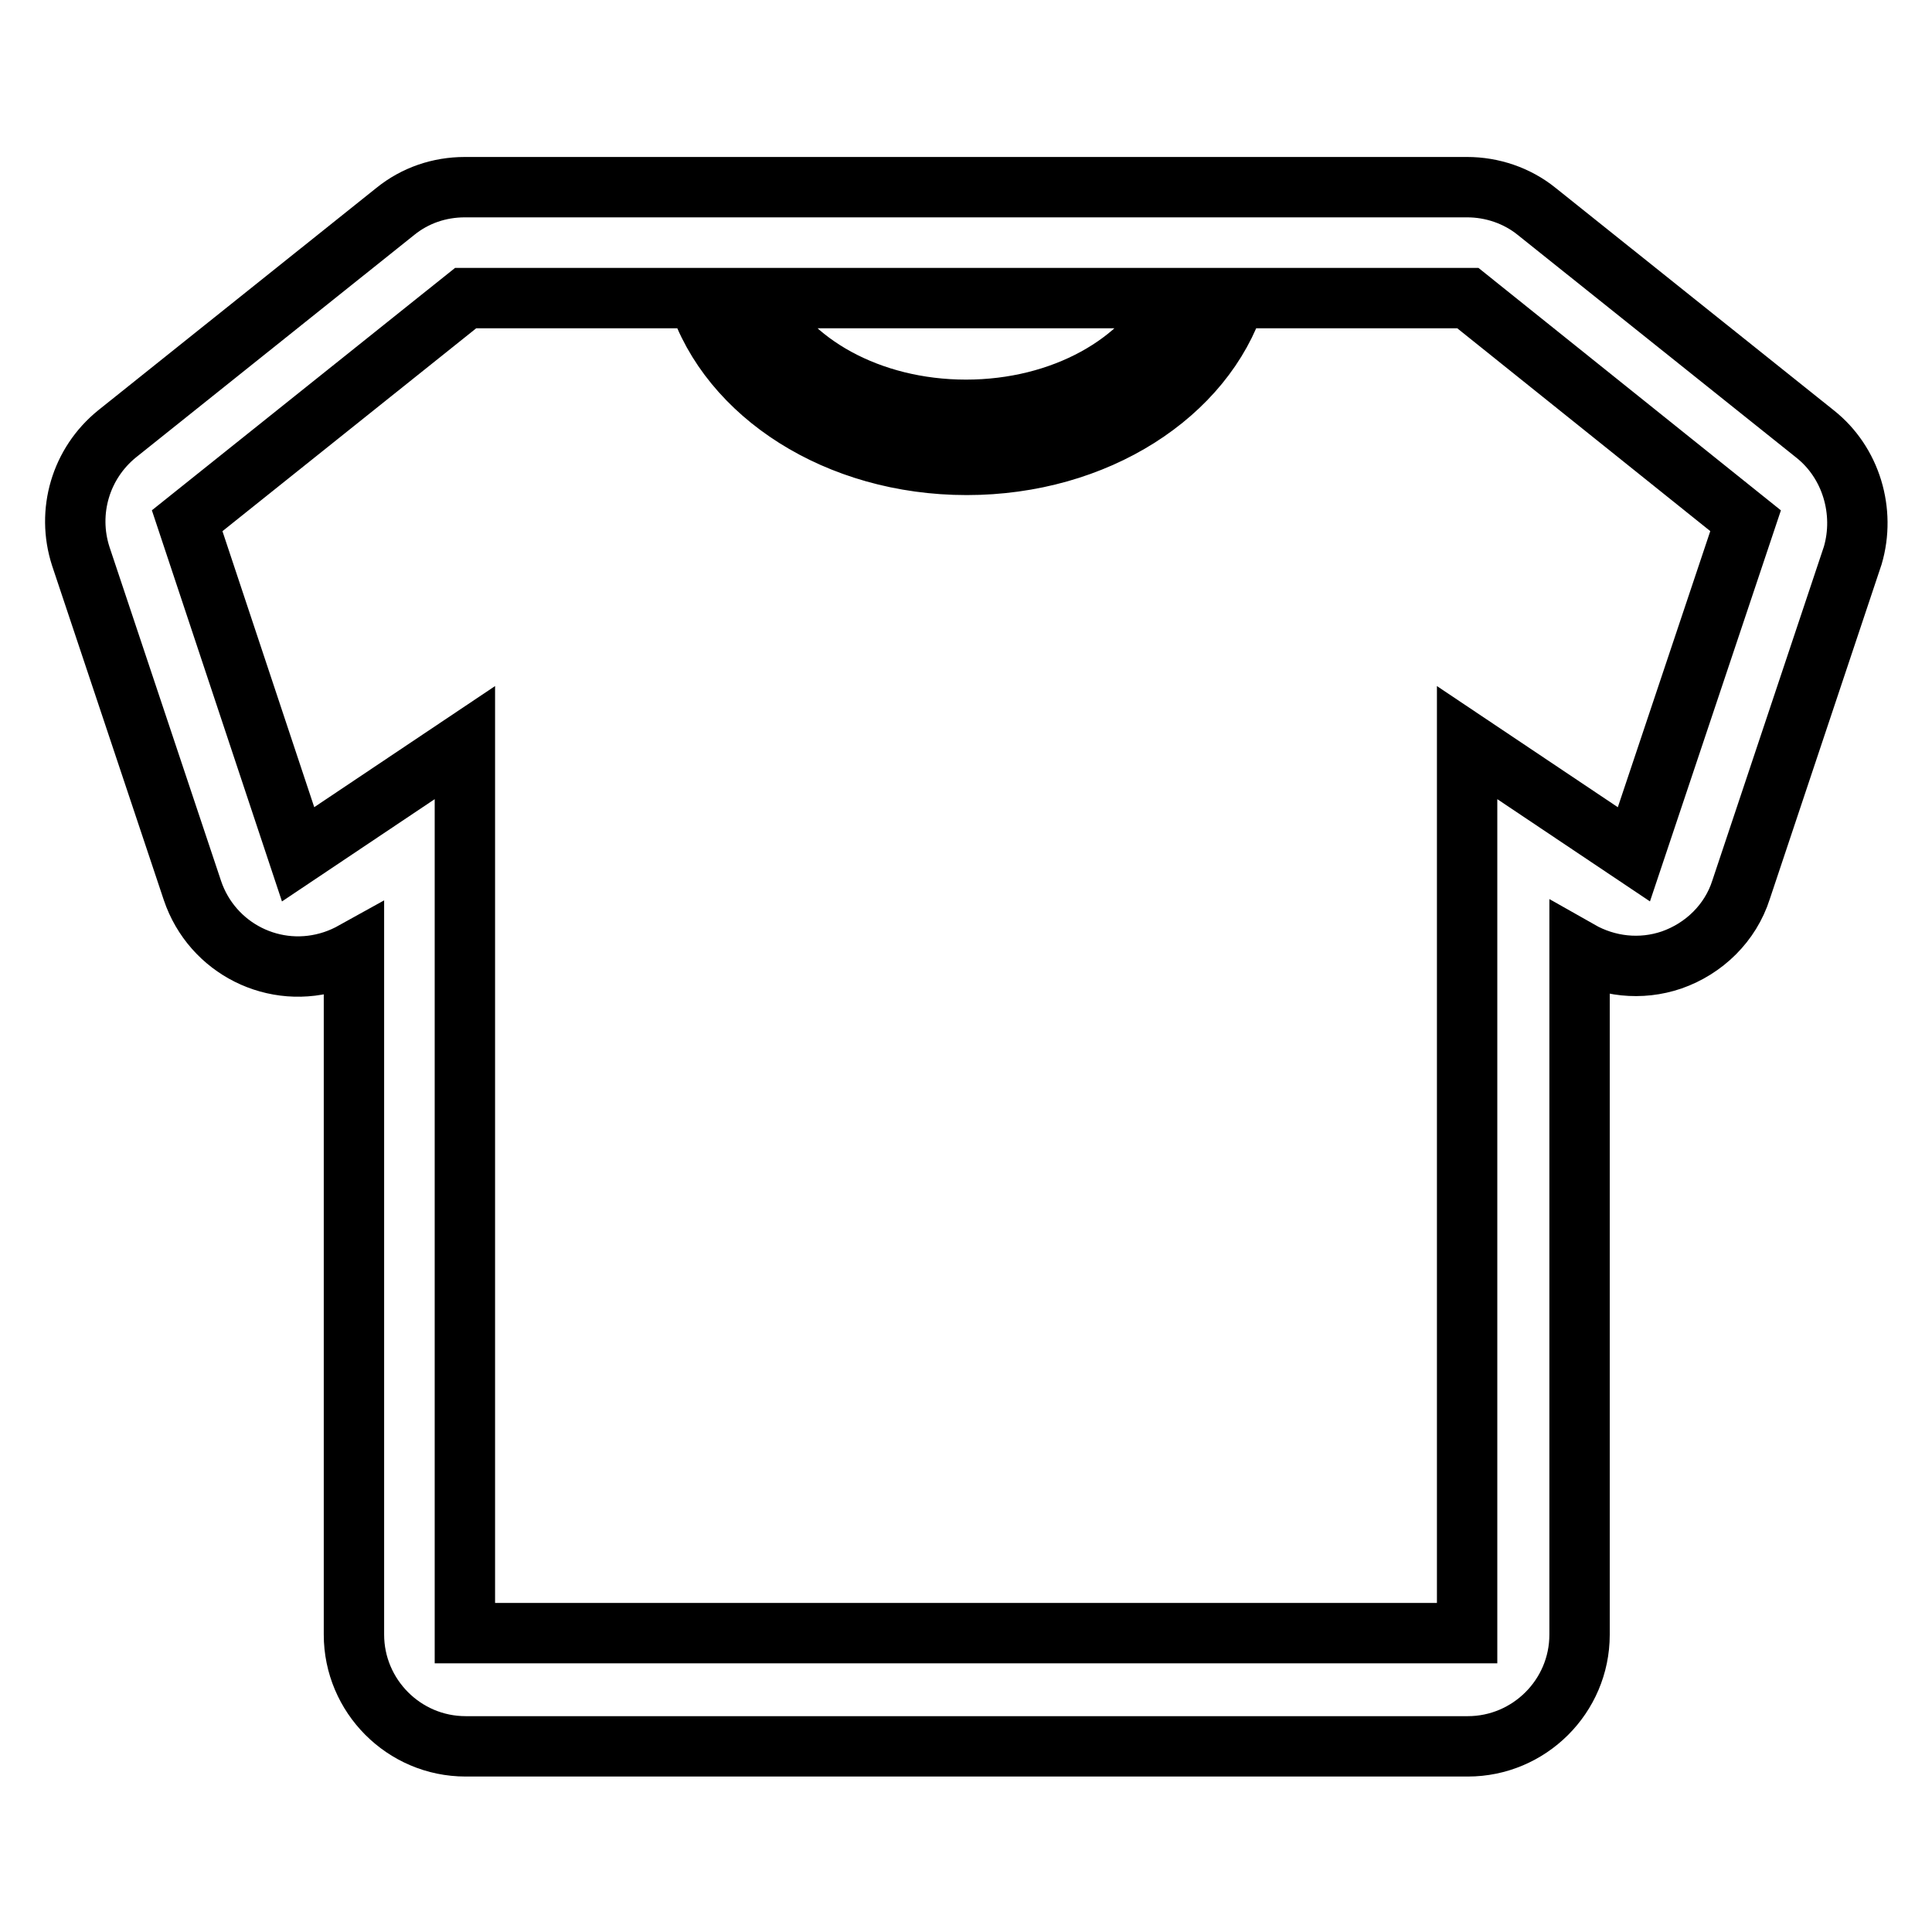 <?xml version="1.0" encoding="utf-8"?>
<!-- Svg Vector Icons : http://www.onlinewebfonts.com/icon -->
<!DOCTYPE svg PUBLIC "-//W3C//DTD SVG 1.1//EN" "http://www.w3.org/Graphics/SVG/1.1/DTD/svg11.dtd">
<svg version="1.1" xmlns="http://www.w3.org/2000/svg" xmlns:xlink="http://www.w3.org/1999/xlink" x="0px" y="0px" viewBox="0 0 256 256" enable-background="new 0 0 256 256" xml:space="preserve">
<g> <path stroke-width="8" fill-opacity="0" stroke="#000000"  d="M240.5,57.5L203.6,28c-2.6-2.1-5.9-3.2-9.2-3.2H61.6c-3.4,0-6.6,1.1-9.2,3.2L15.5,57.5 c-4.8,3.9-6.7,10.3-4.8,16.2l14.8,44.3c2.6,7.7,10.9,11.9,18.7,9.3c0.9-0.3,1.8-0.7,2.7-1.2v90.5c0,8.1,6.6,14.8,14.8,14.8h132.8 c8.1,0,14.8-6.6,14.8-14.8V126c3.7,2.1,8.1,2.6,12.2,1.2c4.3-1.5,7.8-4.9,9.2-9.3l14.8-44.3C247.2,67.8,245.3,61.3,240.5,57.5z  M155.7,39.5c-4.1,8.6-14.9,14.8-27.7,14.8c-12.8,0-23.6-6.2-27.7-14.8H155.7z M216.5,113.2l-22.1-14.8v118H61.6v-118l-22.1,14.8 L24.8,69l36.9-29.5h30.8c4.1,12.7,18.4,22.1,35.6,22.1c17.2,0,31.5-9.4,35.6-22.1h30.8L231.3,69L216.5,113.2z"/></g>
</svg>